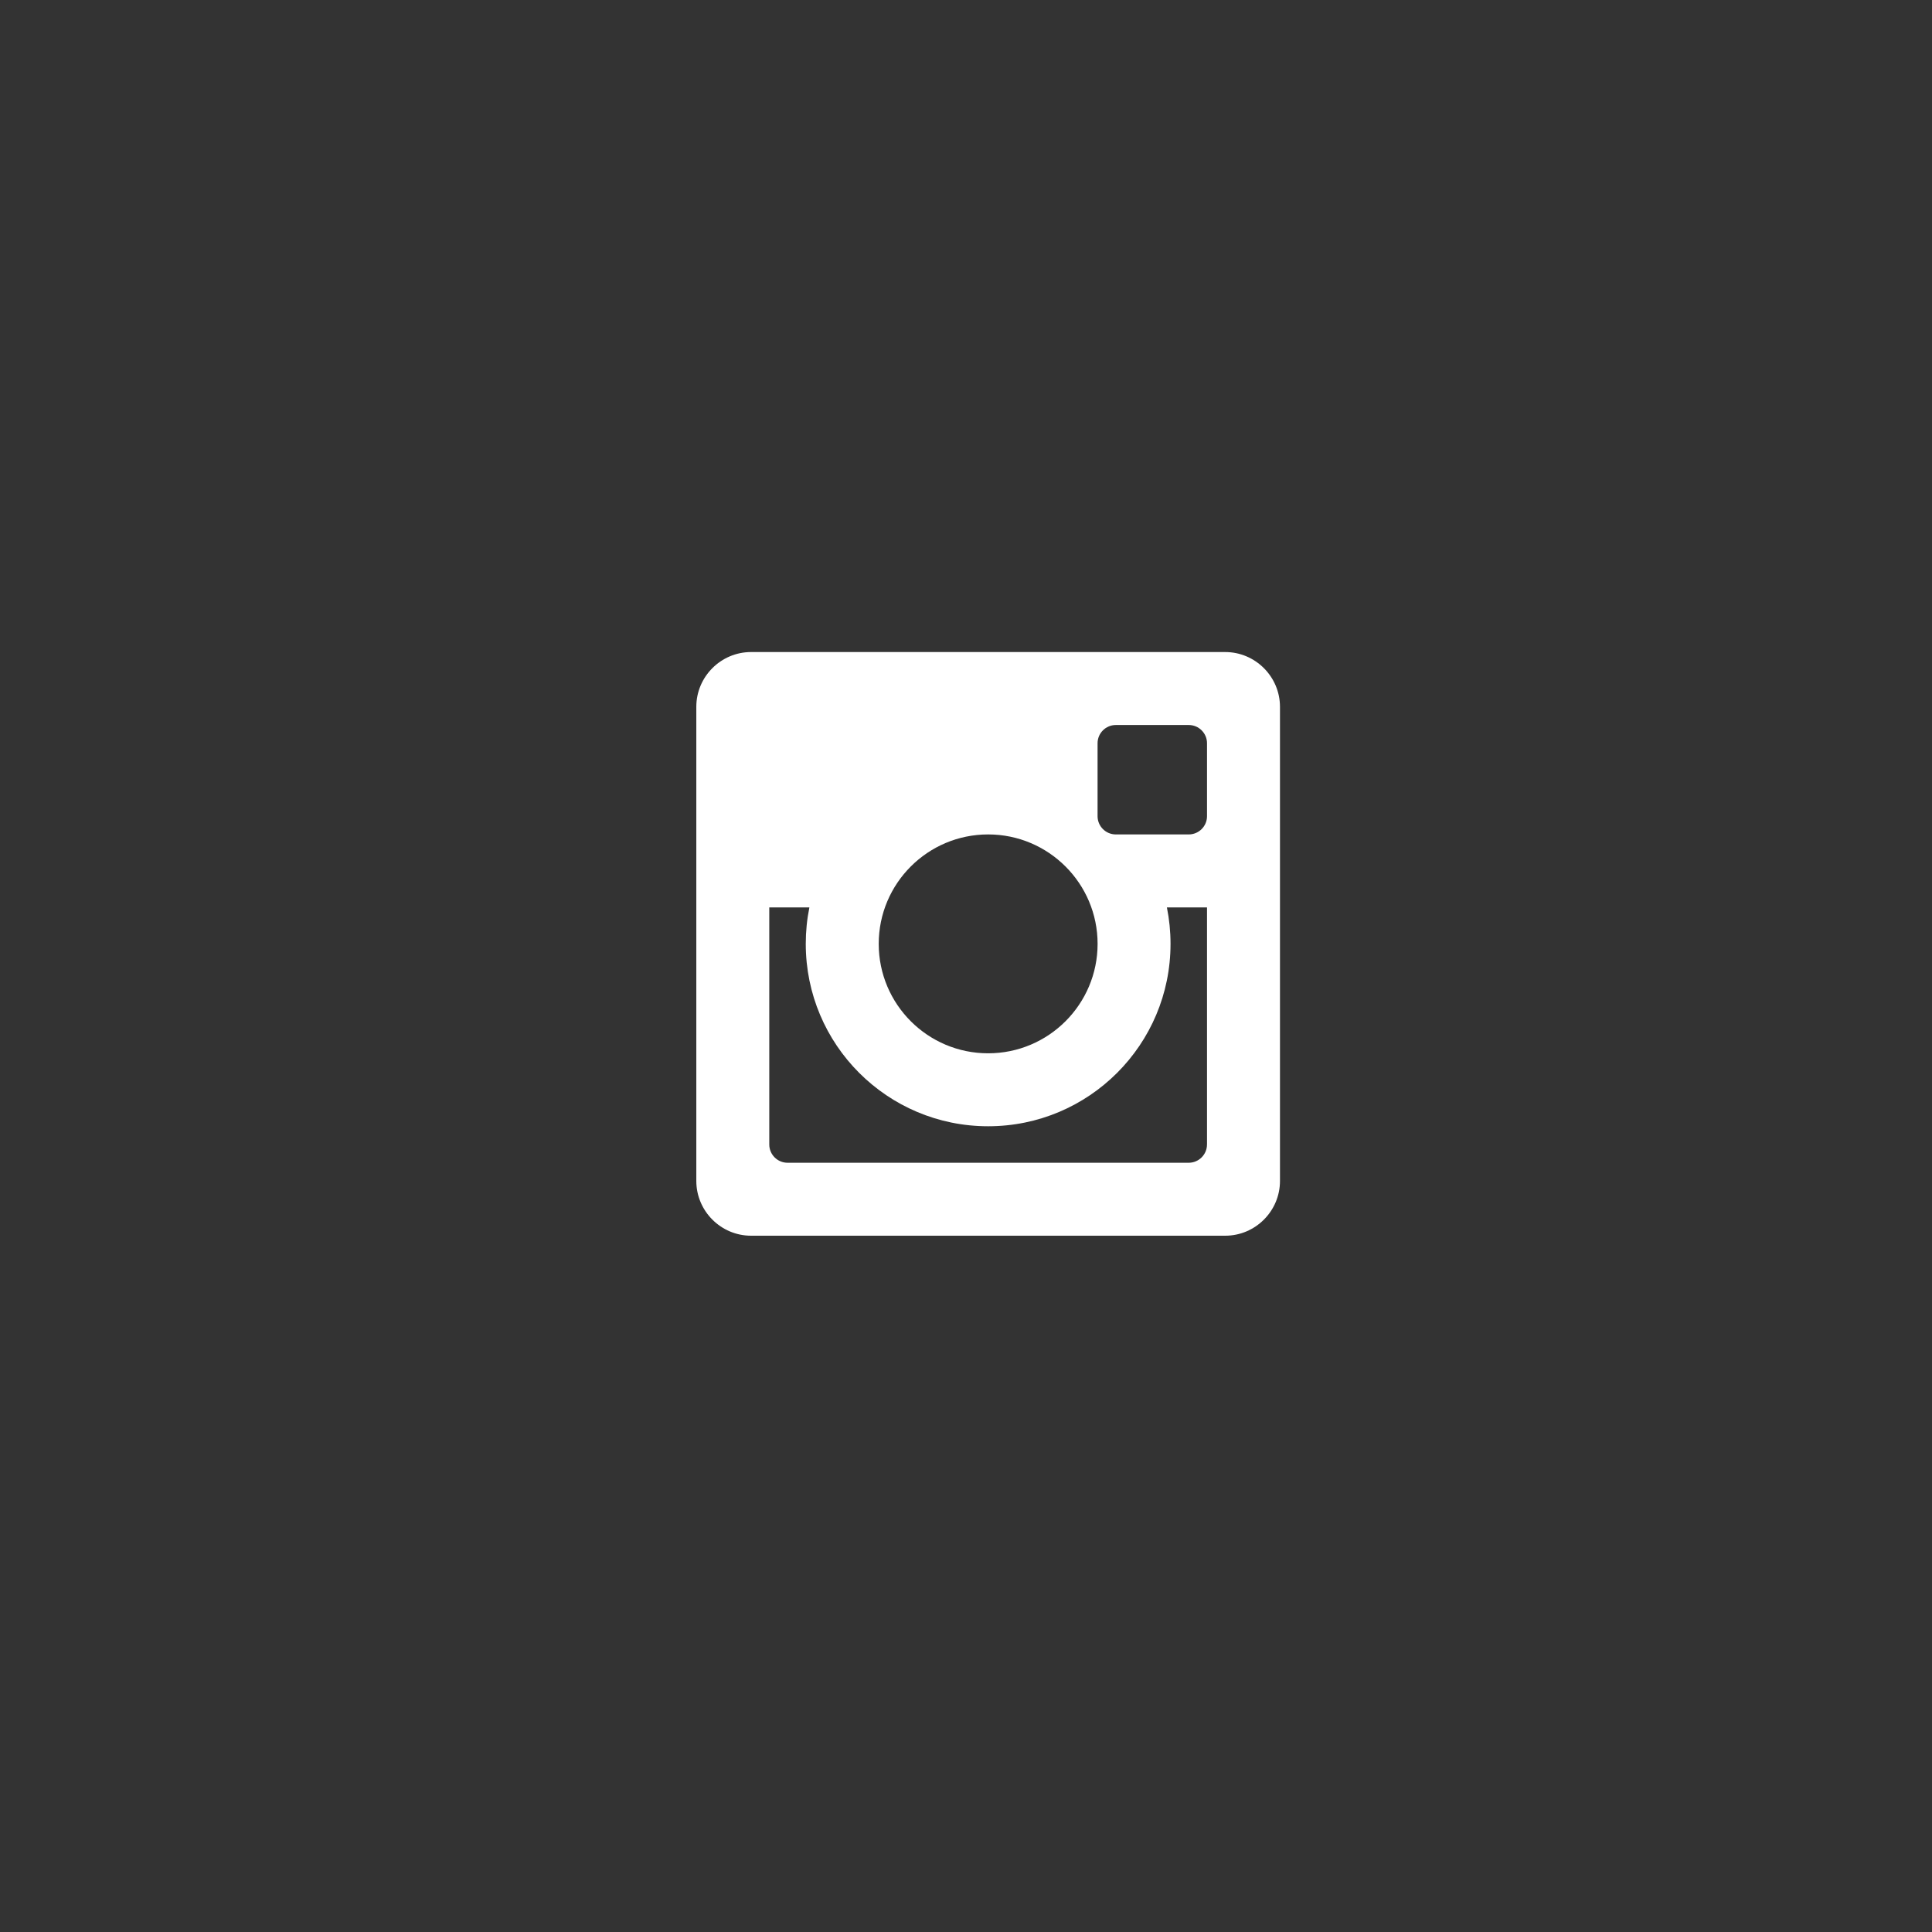 <?xml version="1.0" encoding="utf-8"?>
<!-- Generator: Adobe Illustrator 16.0.0, SVG Export Plug-In . SVG Version: 6.00 Build 0)  -->
<!DOCTYPE svg PUBLIC "-//W3C//DTD SVG 1.1//EN" "http://www.w3.org/Graphics/SVG/1.1/DTD/svg11.dtd">
<svg version="1.1" id="圖層_1" xmlns="http://www.w3.org/2000/svg" xmlns:xlink="http://www.w3.org/1999/xlink" x="0px" y="0px"
	 width="80px" height="80px" viewBox="0 0 80 80" enable-background="new 0 0 80 80" xml:space="preserve">
<rect x="0" y="0" width="80" height="80" fill="#333333" stroke="none"/>
<path fill="#FFFFFF" d="M50.734,27H31.099c-1.247,0-2.266,1.019-2.266,2.266v19.636c0,1.246,1.019,2.266,2.266,2.266h19.636
	c1.246,0,2.266-1.02,2.266-2.266V29.266C53,28.019,51.98,27,50.734,27z M45.448,30.776c0-0.416,0.339-0.755,0.755-0.755h3.021
	c0.416,0,0.756,0.339,0.756,0.755v3.021c0,0.416-0.34,0.755-0.756,0.755h-3.021c-0.416,0-0.755-0.339-0.755-0.755V30.776z
	 M40.917,34.552c2.501,0,4.532,2.03,4.532,4.531s-2.03,4.532-4.532,4.532s-4.531-2.03-4.531-4.532S38.415,34.552,40.917,34.552z
	 M49.979,47.391L49.979,47.391c0,0.416-0.34,0.756-0.756,0.756H32.609c-0.416,0-0.755-0.34-0.755-0.756l0,0v-9.817h1.661
	c-0.099,0.487-0.15,0.991-0.15,1.51c0,4.171,3.378,7.552,7.552,7.552s7.552-3.381,7.552-7.552c0-0.519-0.052-1.023-0.15-1.51h1.661
	V47.391z"/>
</svg>
